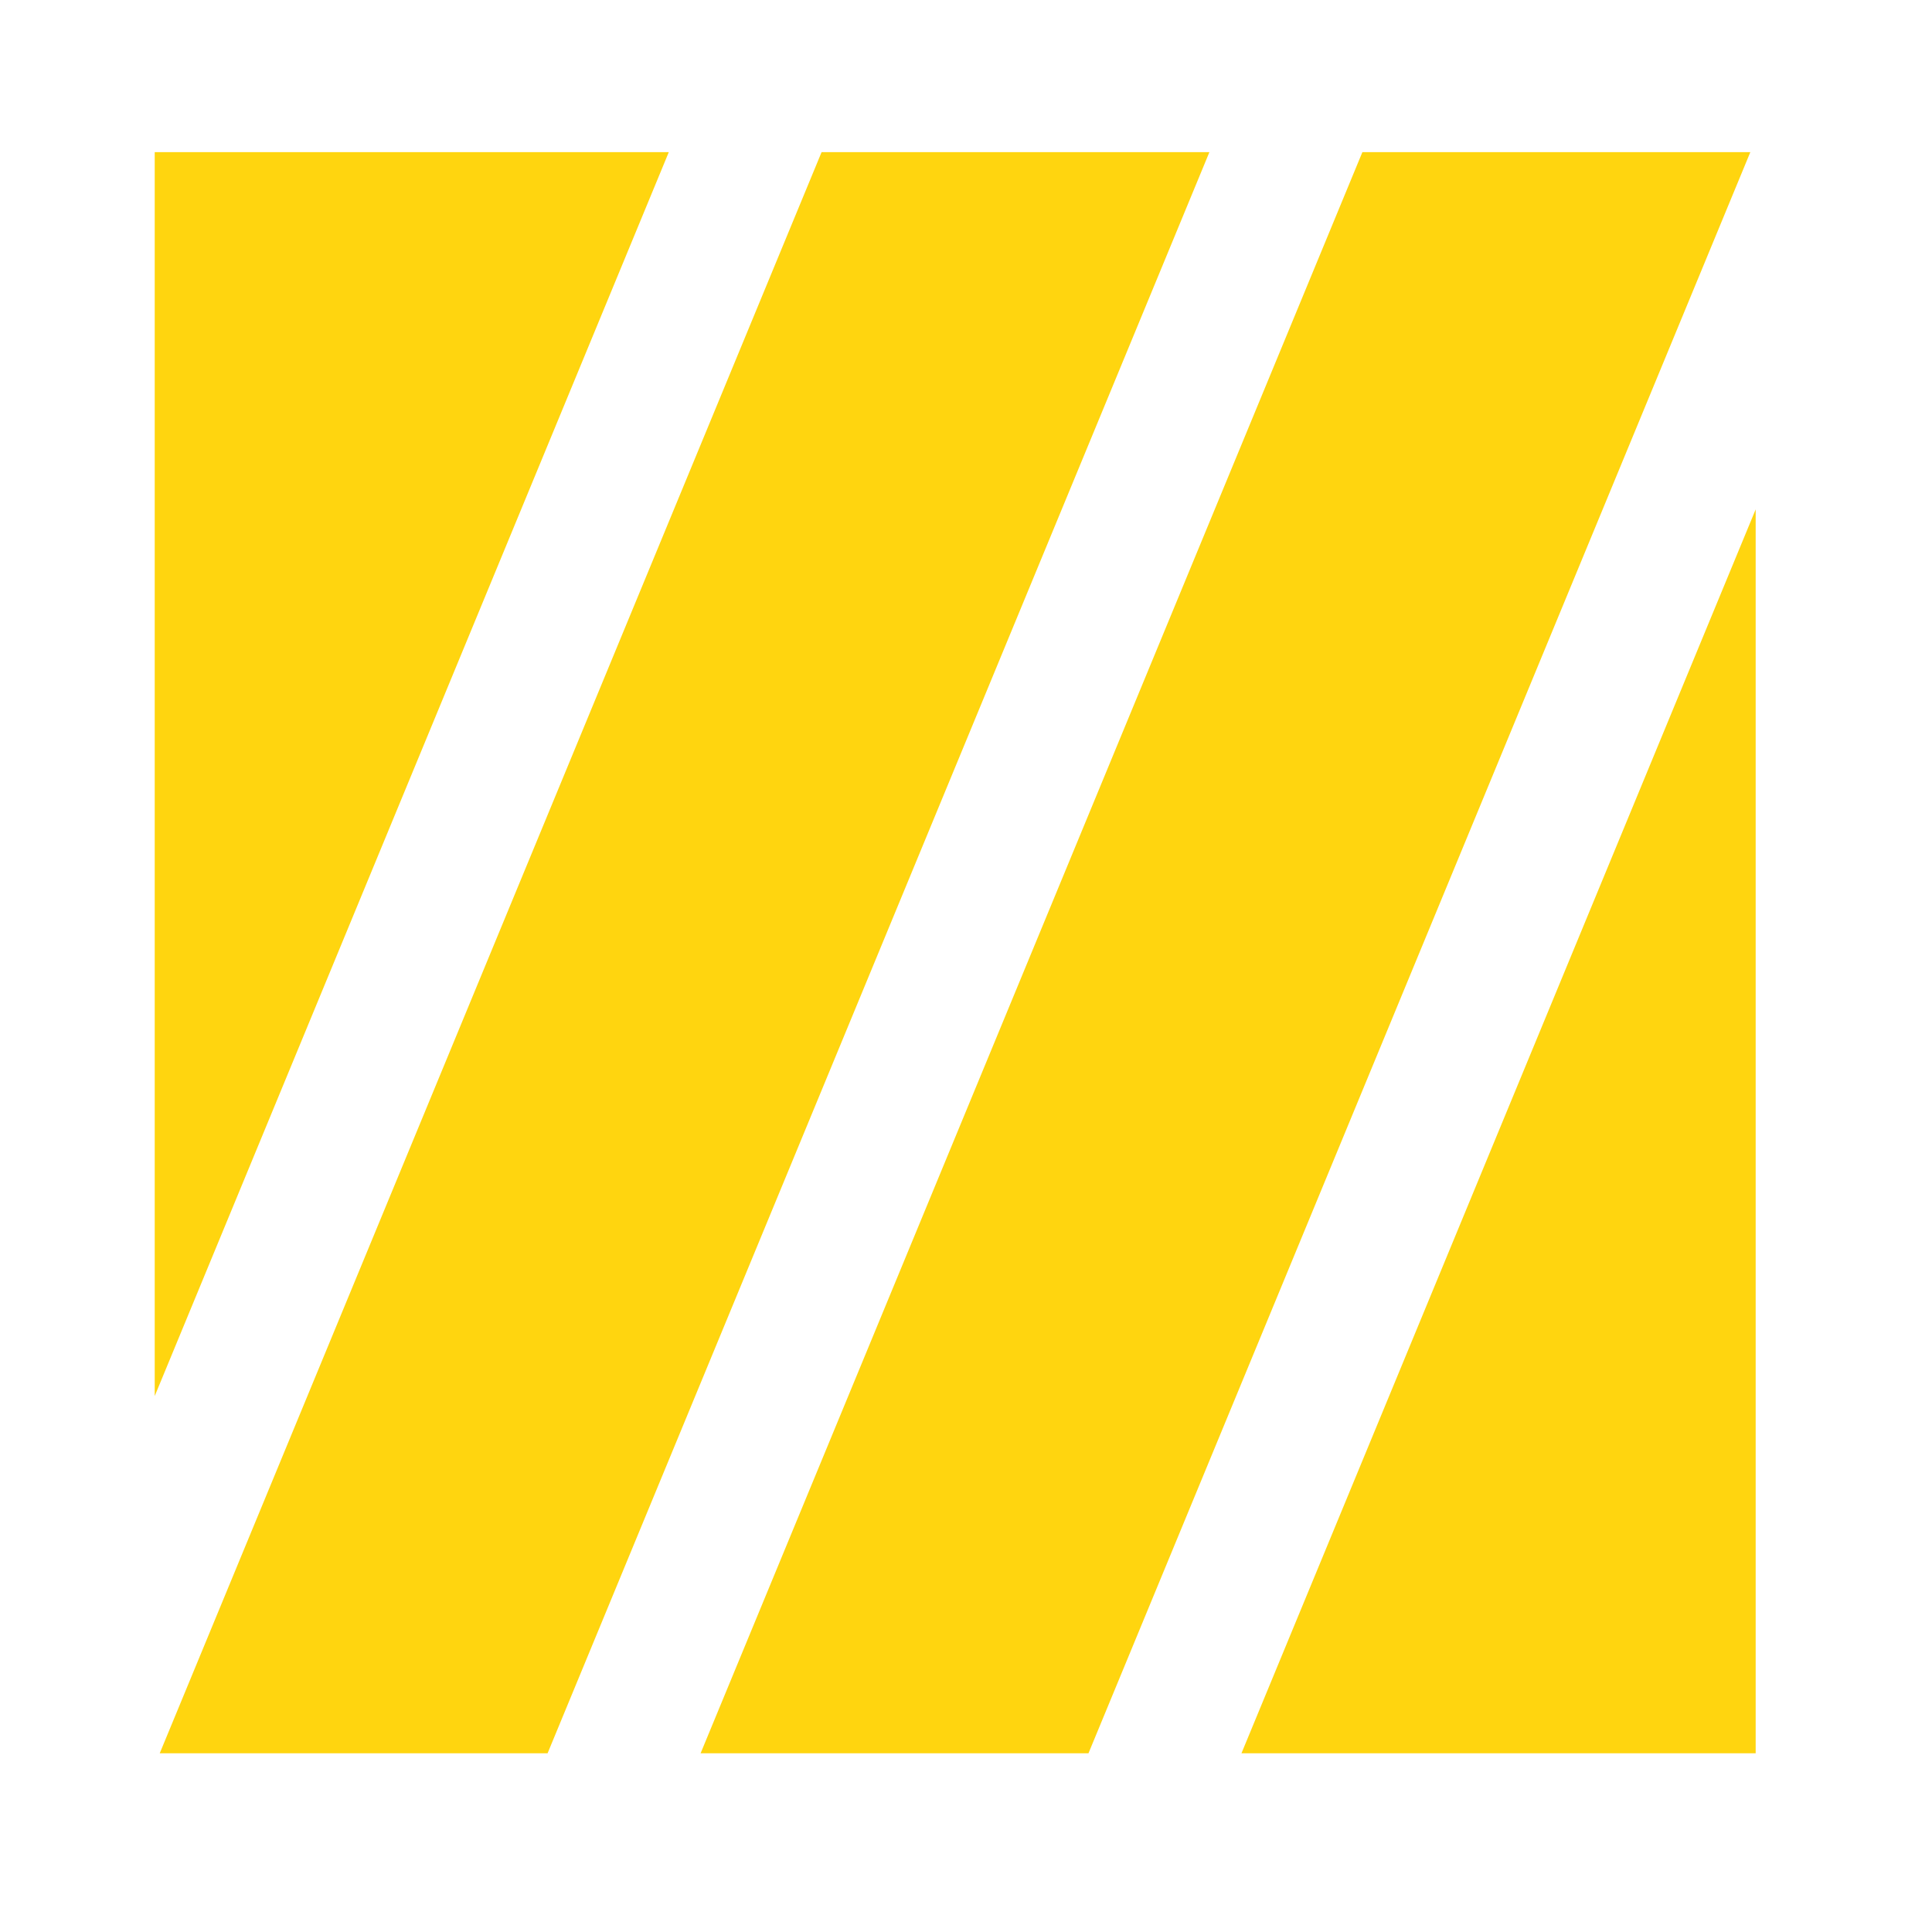 <?xml version="1.0" encoding="UTF-8"?> <svg xmlns="http://www.w3.org/2000/svg" width="60" height="60" viewBox="0 0 60 60" fill="none"><path d="M42.31 4.725L21.758 54.449H33.804L54.358 4.725H42.31Z" fill="#FFD50F"></path><path d="M25.515 4.725L4.961 54.449H17.006L37.559 4.725H25.515Z" fill="#FFD50F"></path><path d="M20.77 4.725H4.805V43.355L20.77 4.725Z" fill="#FFD50F"></path><path d="M38.555 54.449H54.524V15.819L38.555 54.449Z" fill="#FFD50F"></path></svg> 